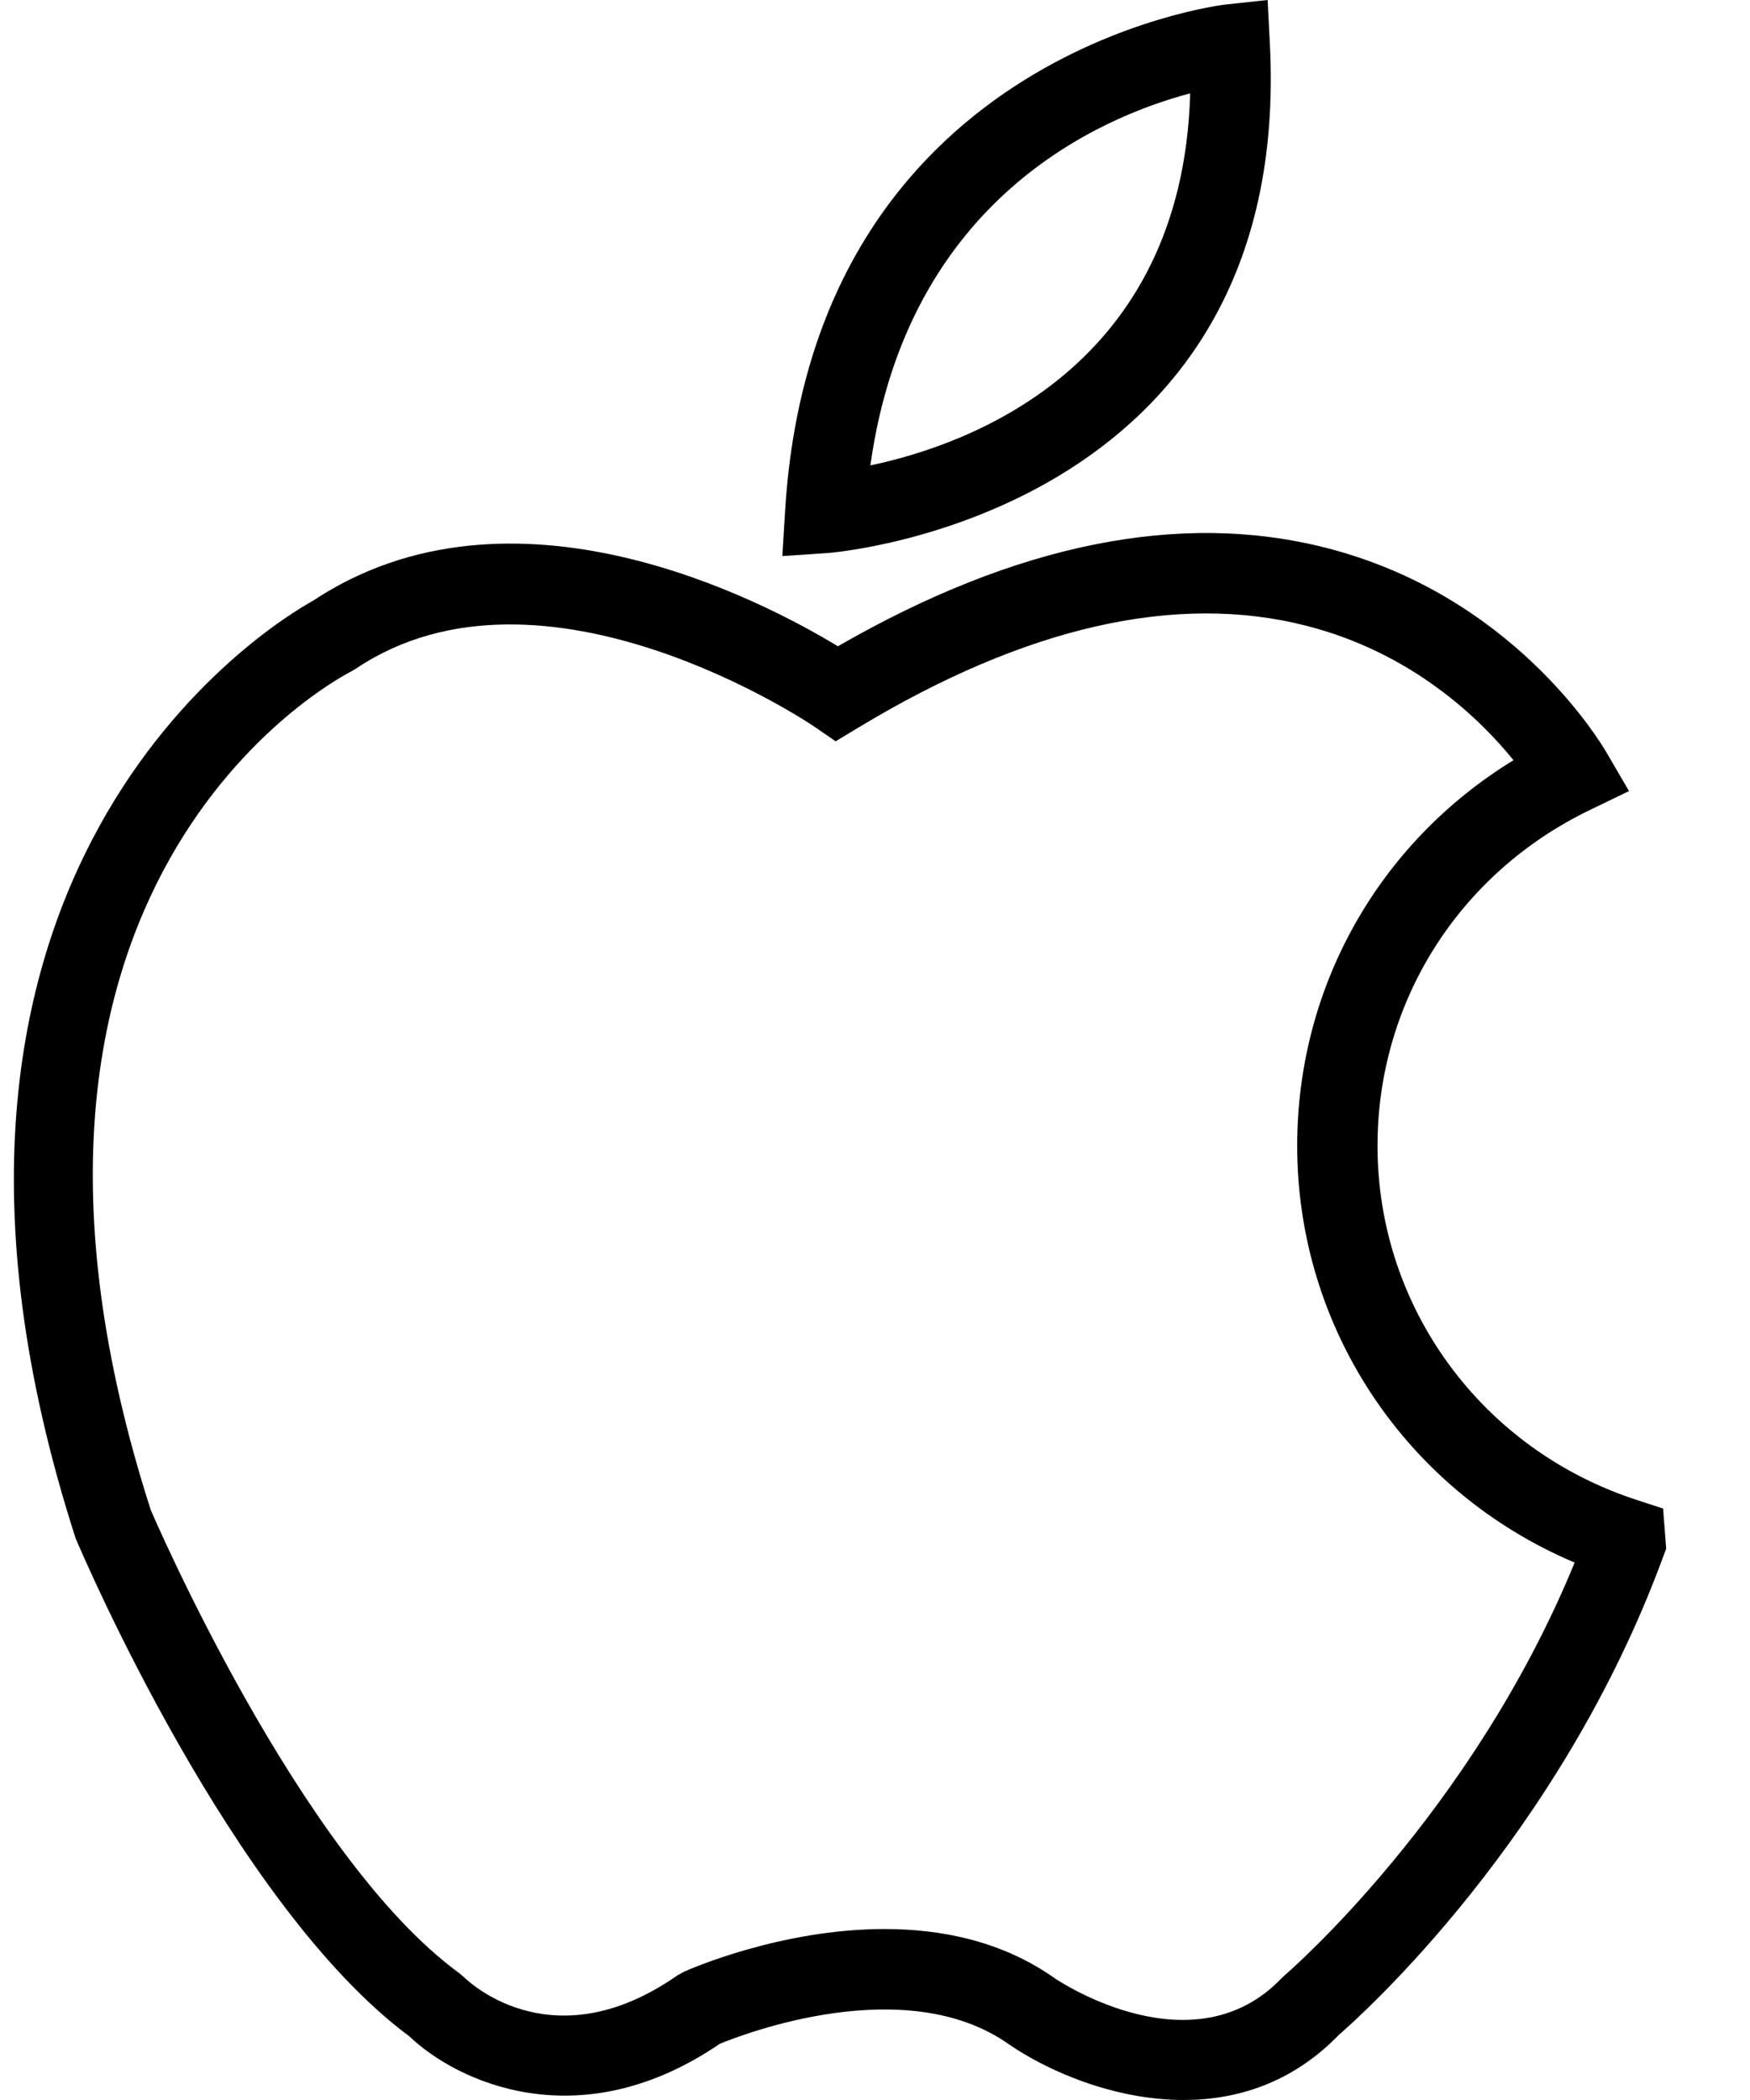 <svg width="20" height="24" viewBox="0 0 20 24" fill="none" xmlns="http://www.w3.org/2000/svg">
<g clip-path="url(#clip0_619_55)">
<path d="M14.512 0.485L14.487 0L14.004 0.052C13.957 0.057 9.293 0.619 8.973 5.833L8.941 6.355L9.463 6.32C9.516 6.316 14.799 5.895 14.512 0.485ZM13.602 1.067C13.514 4.209 11.069 5.083 9.947 5.319C10.374 2.266 12.589 1.335 13.602 1.067Z" fill="black"/>
<path d="M19.007 17.241L18.714 17.145C16.937 16.571 15.743 14.943 15.743 13.095C15.743 11.451 16.673 9.98 18.17 9.257L18.617 9.041L18.368 8.613C18.261 8.429 17.264 6.801 15.159 6.262C13.489 5.834 11.611 6.213 9.576 7.386C8.714 6.863 5.852 5.356 3.575 6.867C3.129 7.113 -1.595 9.944 0.864 17.58C0.936 17.751 2.65 21.768 4.679 23.273C5.227 23.796 6.626 24.449 8.226 23.358C8.503 23.244 10.357 22.53 11.534 23.366C11.968 23.664 12.726 24 13.527 24C14.135 24 14.767 23.807 15.301 23.256C15.55 23.04 17.825 21.009 19.007 17.793L19.042 17.699L19.007 17.241ZM14.687 22.57L14.651 22.604C13.643 23.662 12.116 22.65 12.059 22.612C11.458 22.185 10.762 22.046 10.109 22.046C8.924 22.046 7.881 22.505 7.815 22.535L7.74 22.577C6.352 23.545 5.403 22.693 5.302 22.596L5.248 22.55C3.413 21.211 1.726 17.262 1.724 17.26C-0.577 10.106 3.831 7.766 4.019 7.671L4.069 7.641C6.205 6.207 9.275 8.283 9.305 8.303L9.55 8.472L9.804 8.319C11.715 7.163 13.44 6.77 14.931 7.152C16.145 7.462 16.919 8.221 17.297 8.688C15.759 9.63 14.825 11.275 14.825 13.095C14.825 15.189 16.081 17.049 17.996 17.858C16.817 20.735 14.709 22.552 14.687 22.57Z" fill="black"/>
</g>
<defs>
<clipPath id="clip0_619_55">
<rect width="19.2" height="24" fill="white"/>
</clipPath>
</defs>
</svg>
